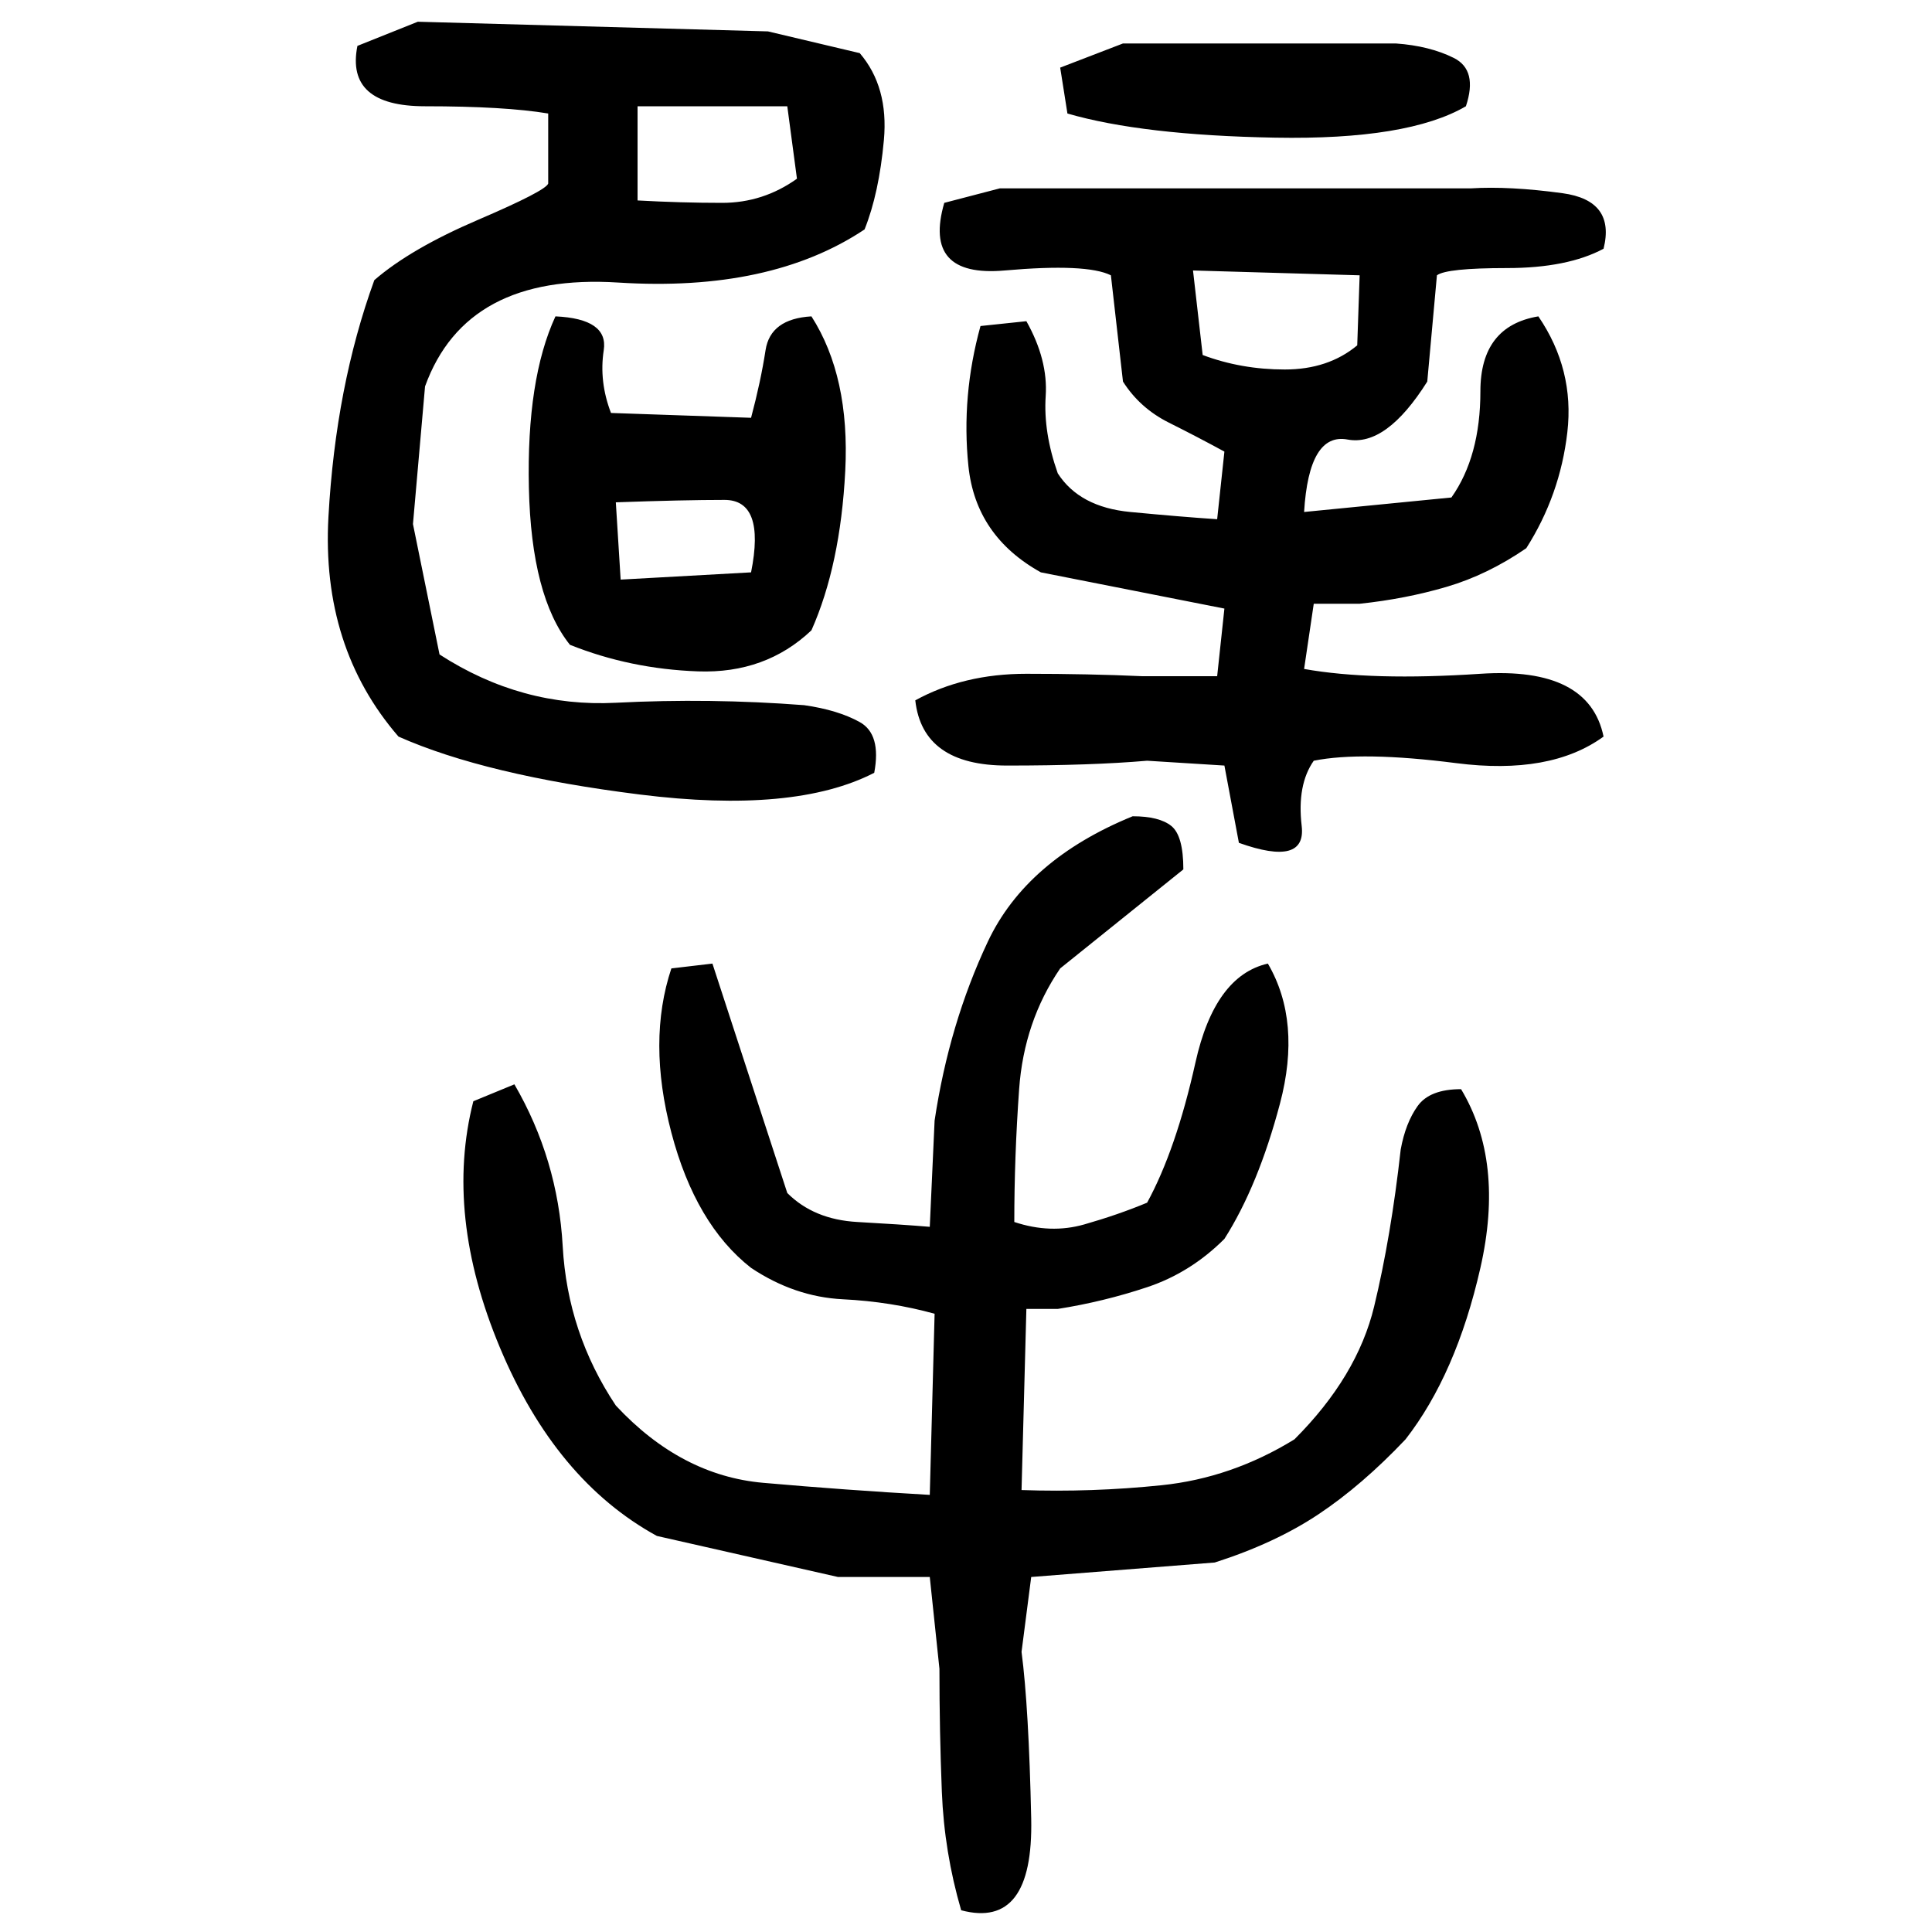 ﻿<?xml version="1.0" encoding="UTF-8" standalone="yes"?>
<svg xmlns="http://www.w3.org/2000/svg" height="100%" version="1.1" width="100%" viewBox="0 0 80 80">
  <g transform="scale(1)">
    <path fill="#000000" d="M17.3 0.9L31.8 1.3L35.6 2.2Q36.8 3.6 36.6 5.8T35.8 9.5Q31.9 12.1 25.6 11.7T17.6 16L17.1 21.7L18.2 27.1Q21.6 29.3 25.5 29.1T33.3 29.2Q34.7 29.4 35.6 29.9T36.2 32.0Q32.9 33.7 26.5 32.9T16.5 30.5Q13.3 26.8 13.6 21.4T15.5 11.6Q17 10.3 19.8 9.1T22.7 7.6V4.7Q20.9 4.4 17.6 4.4T14.8 1.9L17.3 0.9ZM46.5 1.8H57.8Q59.2 1.9 60.2 2.4T60.7 4.4Q58.3 5.8 52.8 5.7T44.2 4.7L43.9 2.8L46.5 1.8ZM26.4 8.3Q28.2 8.4 29.9 8.4T33 7.4L32.6 4.4H26.4V8.3ZM41.4 7.8H60.9Q62.5 7.7 64.7 8.0T66.4 10.3Q64.9 11.1 62.4 11.1T59.5 11.4L59.1 15.8Q57.4 18.5 55.8 18.2T54 21.2L60.1 20.6Q61.3 18.9 61.3 16.2T63.7 13.1Q65.2 15.3 64.9 17.9T63.2 22.7Q61.6 23.8 59.9 24.3T56.3 25.0H54.4L54 27.7Q56.8 28.2 61.3 27.9T66.4 30.5Q64.2 32.1 60.3 31.6T54.4 31.5Q53.7 32.5 53.9 34.2T51.3 34.9L50.7 31.7L47.5 31.5Q45.2 31.7 41.7 31.7T37.9 29.0Q39.9 27.9 42.5 27.9T47.3 28.0H50.4L50.7 25.2L43.1 23.7Q40.4 22.2 40.1 19.3T40.6 13.5L42.5 13.3Q43.4 14.9 43.3 16.4T43.8 19.6Q44.7 21.0 46.8 21.2T50.4 21.5L50.7 18.7Q49.6 18.1 48.4 17.5T46.5 15.8L46 11.4Q45 10.9 41.6 11.2T39.1 8.4L41.4 7.8ZM49.8 14.7Q51.4 15.3 53.2 15.3T56.2 14.3L56.3 11.4L49.4 11.2L49.8 14.7ZM23.0 13.1Q25.2 13.2 25 14.5T25.3 17.1L31.1 17.3Q31.5 15.8 31.7 14.5T33.6 13.1Q35.2 15.6 35.0 19.5T33.6 26.1Q31.7 27.9 28.9 27.8T23.6 26.7Q22.0 24.7 21.9 20.2T23.0 13.1ZM25.7 24.0L31.1 23.7Q31.7 20.7 30.0 20.7T25.5 20.8L25.7 24.0ZM46.9 33.8Q48 33.8 48.5 34.2T49 36.0L43.9 40.1Q42.4 42.3 42.2 45.1T42 50.6Q43.5 51.1 44.9 50.7T47.5 49.8Q48.7 47.6 49.5 44.0T52.5 39.9Q53.9 42.3 53 45.7T50.7 51.3Q49.3 52.7 47.5 53.3T43.8 54.2H42.5L42.3 61.7Q45.2 61.8 48.1 61.5T53.6 59.6Q56.2 57.0 56.9 54.1T58 47.6Q58.2 46.5 58.7 45.8T60.5 45.1Q62.3 48.1 61.3 52.5T58.2 59.6Q56.4 61.5 54.6 62.7T50.3 64.7L42.7 65.3L42.3 68.4Q42.6 70.7 42.7 75.3T39.8 79.1Q39.1 76.7 39.0 74.2T38.9 69.1L38.5 65.3H34.7L27.2 63.6Q23.0 61.3 20.7 55.8T19.6 45.6L21.3 44.9Q23.1 48 23.3 51.6T25.5 58.2Q28.2 61.1 31.6 61.4T38.5 61.9L38.7 54.4Q36.9 53.9 34.9 53.8T31.1 52.5Q28.8 50.7 27.8 46.9T27.8 40.1L29.5 39.9L32.6 49.4Q33.7 50.5 35.5 50.6T38.5 50.8L38.7 46.4Q39.3 42.4 40.9 39T46.9 33.8Z" />
  </g>
</svg>
